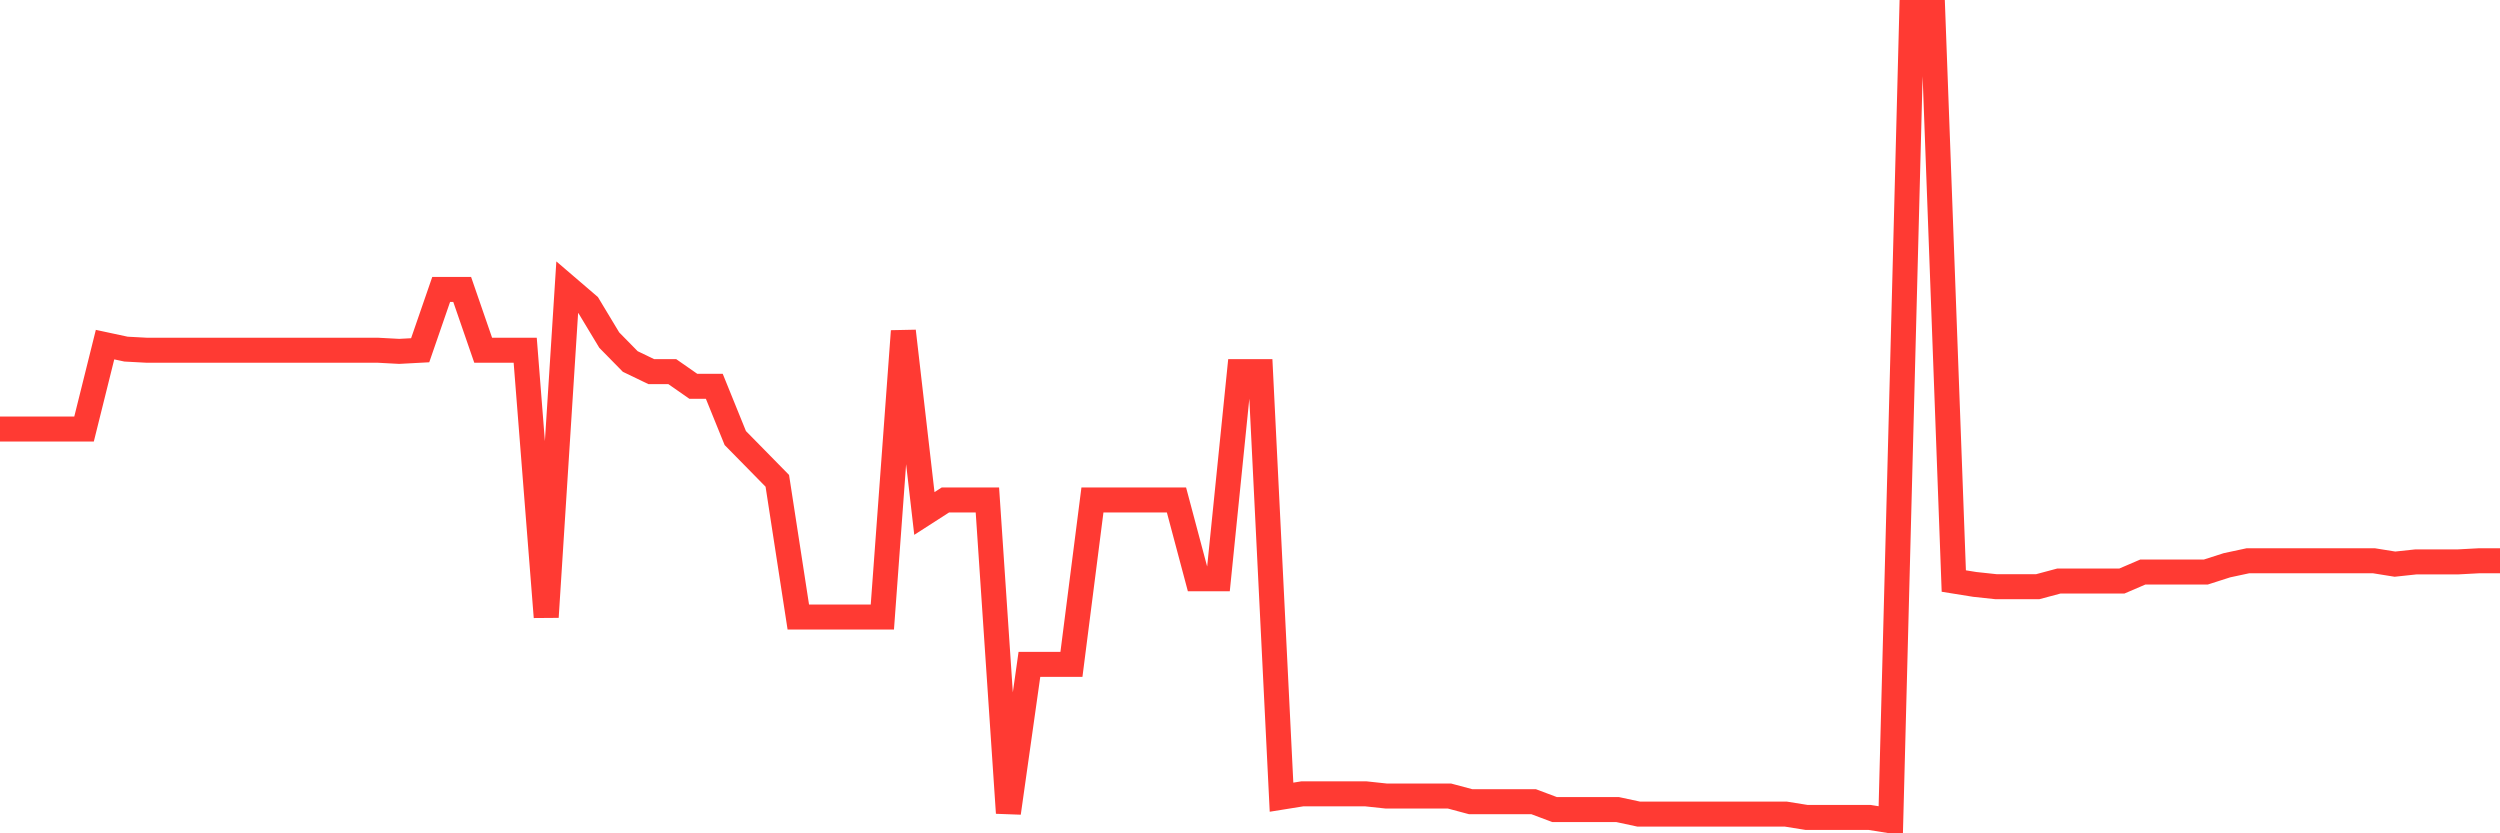 <svg
  xmlns="http://www.w3.org/2000/svg"
  xmlns:xlink="http://www.w3.org/1999/xlink"
  width="120"
  height="40"
  viewBox="0 0 120 40"
  preserveAspectRatio="none"
>
  <polyline
    points="0,20.594 1.008,20.594 2.017,20.594 3.025,20.594 4.034,20.594 5.042,16.542 6.05,16.758 7.059,16.812 8.067,16.812 9.076,16.812 10.084,16.812 11.092,16.812 12.101,16.812 13.109,16.812 14.118,16.812 15.126,16.812 16.134,16.812 17.143,16.812 18.151,16.812 19.16,16.866 20.168,16.812 21.176,13.894 22.185,13.894 23.193,16.812 24.202,16.812 25.21,16.812 26.218,29.619 27.227,13.786 28.235,14.65 29.244,16.325 30.252,17.352 31.261,17.838 32.269,17.838 33.277,18.541 34.286,18.541 35.294,21.027 36.303,22.053 37.311,23.08 38.319,29.619 39.328,29.619 40.336,29.619 41.345,29.619 42.353,29.619 43.361,15.893 44.37,24.647 45.378,23.999 46.387,23.999 47.395,23.999 48.403,39.022 49.412,31.889 50.42,31.889 51.429,31.889 52.437,23.999 53.445,23.999 54.454,23.999 55.462,23.999 56.471,23.999 57.479,27.782 58.487,27.782 59.496,17.838 60.504,17.838 61.513,38.265 62.521,38.103 63.529,38.103 64.538,38.103 65.546,38.103 66.555,38.211 67.563,38.211 68.571,38.211 69.58,38.211 70.588,38.481 71.597,38.481 72.605,38.481 73.613,38.481 74.622,38.86 75.63,38.86 76.639,38.86 77.647,38.86 78.655,39.076 79.664,39.076 80.672,39.076 81.681,39.076 82.689,39.076 83.697,39.076 84.706,39.076 85.714,39.076 86.723,39.238 87.731,39.238 88.739,39.238 89.748,39.238 90.756,39.4 91.765,0.6 92.773,0.6 93.782,27.89 94.79,28.052 95.798,28.16 96.807,28.16 97.815,28.16 98.824,27.89 99.832,27.89 100.84,27.89 101.849,27.89 102.857,27.457 103.866,27.457 104.874,27.457 105.882,27.457 106.891,27.133 107.899,26.917 108.908,26.917 109.916,26.917 110.924,26.917 111.933,26.917 112.941,26.917 113.95,26.917 114.958,27.079 115.966,26.971 116.975,26.971 117.983,26.971 118.992,26.917 120,26.917"
    fill="none"
    stroke="#ff3a33"
    stroke-width="1.2"
  >
  </polyline>
</svg>